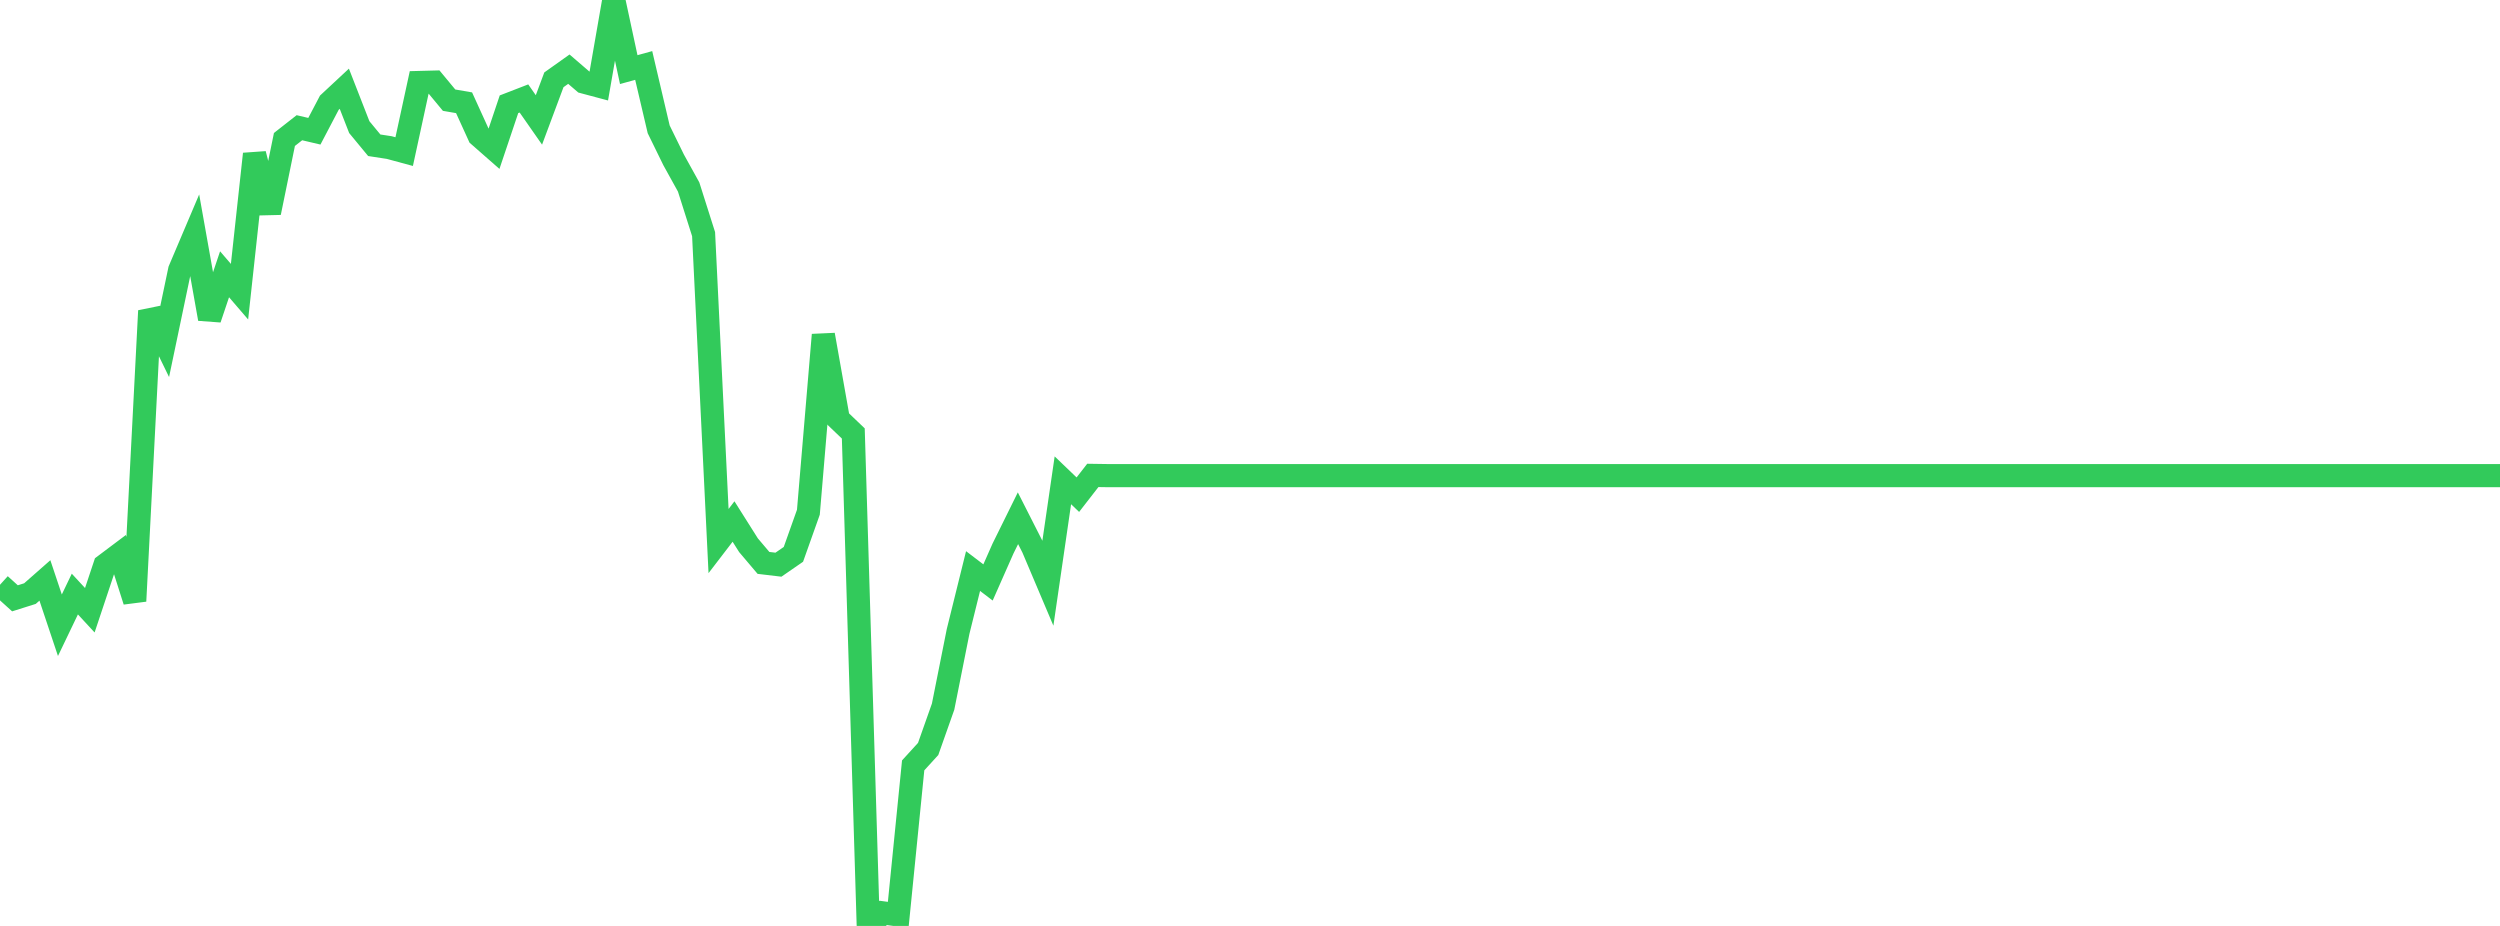 <?xml version="1.0" standalone="no"?>
<!DOCTYPE svg PUBLIC "-//W3C//DTD SVG 1.1//EN" "http://www.w3.org/Graphics/SVG/1.1/DTD/svg11.dtd">

<svg width="135" height="50" viewBox="0 0 135 50" preserveAspectRatio="none" 
  xmlns="http://www.w3.org/2000/svg"
  xmlns:xlink="http://www.w3.org/1999/xlink">


<polyline points="0.0, 31.578 0.808, 32.309 1.617, 32.054 2.425, 31.343 3.234, 33.763 4.042, 32.079 4.85, 32.953 5.659, 30.527 6.467, 29.92 7.275, 32.458 8.084, 16.785 8.892, 18.445 9.701, 14.583 10.509, 12.68 11.317, 17.216 12.126, 14.811 12.934, 15.751 13.743, 8.315 14.551, 11.481 15.359, 7.531 16.168, 6.897 16.976, 7.087 17.784, 5.546 18.593, 4.792 19.401, 6.864 20.21, 7.844 21.018, 7.968 21.826, 8.187 22.635, 4.455 23.443, 4.434 24.251, 5.409 25.06, 5.549 25.868, 7.323 26.677, 8.033 27.485, 5.63 28.293, 5.317 29.102, 6.476 29.91, 4.31 30.719, 3.735 31.527, 4.43 32.335, 4.646 33.144, 0.0 33.952, 3.759 34.76, 3.535 35.569, 6.984 36.377, 8.635 37.186, 10.097 37.994, 12.644 38.802, 29.217 39.611, 28.162 40.419, 29.442 41.228, 30.397 42.036, 30.493 42.844, 29.935 43.653, 27.659 44.461, 18.081 45.269, 22.634 46.078, 23.407 46.886, 50.0 47.695, 49.297 48.503, 49.405 49.311, 41.33 50.12, 40.444 50.928, 38.158 51.737, 34.099 52.545, 30.837 53.353, 31.452 54.162, 29.622 54.97, 27.985 55.778, 29.576 56.587, 31.486 57.395, 25.937 58.204, 26.713 59.012, 25.672 59.82, 25.684 60.629, 25.684 61.437, 25.684 62.246, 25.684 63.054, 25.684 63.862, 25.684 64.671, 25.684 65.479, 25.684 66.287, 25.684 67.096, 25.684 67.904, 25.684 68.713, 25.684 69.521, 25.684 70.329, 25.684 71.138, 25.684 71.946, 25.684 72.754, 25.684 73.563, 25.684 74.371, 25.684 75.18, 25.684 75.988, 25.684 76.796, 25.684 77.605, 25.684 78.413, 25.684 79.222, 25.684 80.03, 25.684 80.838, 25.684 81.647, 25.684 82.455, 25.684 83.263, 25.684 84.072, 25.684 84.88, 25.684 85.689, 25.684 86.497, 25.684 87.305, 25.684 88.114, 25.684 88.922, 25.684 89.731, 25.684 90.539, 25.684 91.347, 25.684 92.156, 25.684 92.964, 25.684 93.772, 25.684 94.581, 25.684 95.389, 25.684 96.198, 25.684 97.006, 25.684 97.814, 25.684 98.623, 25.684 99.431, 25.684 100.24, 25.684 101.048, 25.684 101.856, 25.684 102.665, 25.684 103.473, 25.684 104.281, 25.684 105.09, 25.684 105.898, 25.684 106.707, 25.684 107.515, 25.684 108.323, 25.684 109.132, 25.684 109.94, 25.684 110.749, 25.684 111.557, 25.684 112.365, 25.684 113.174, 25.684 113.982, 25.684 114.79, 25.684 115.599, 25.684 116.407, 25.684 117.216, 25.684 118.024, 25.684 118.832, 25.684 119.641, 25.684 120.449, 25.684 121.257, 25.684 122.066, 25.684 122.874, 25.684 123.683, 25.684 124.491, 25.684 125.299, 25.684 126.108, 25.684 126.916, 25.684 127.725, 25.684 128.533, 25.684 129.341, 25.684 130.15, 25.684 130.958, 25.684 131.766, 25.684 132.575, 25.684 133.383, 25.684 134.192, 25.684 135.0, 25.684" fill="none" stroke="#32ca5b" stroke-width="1.25"/>

</svg>
